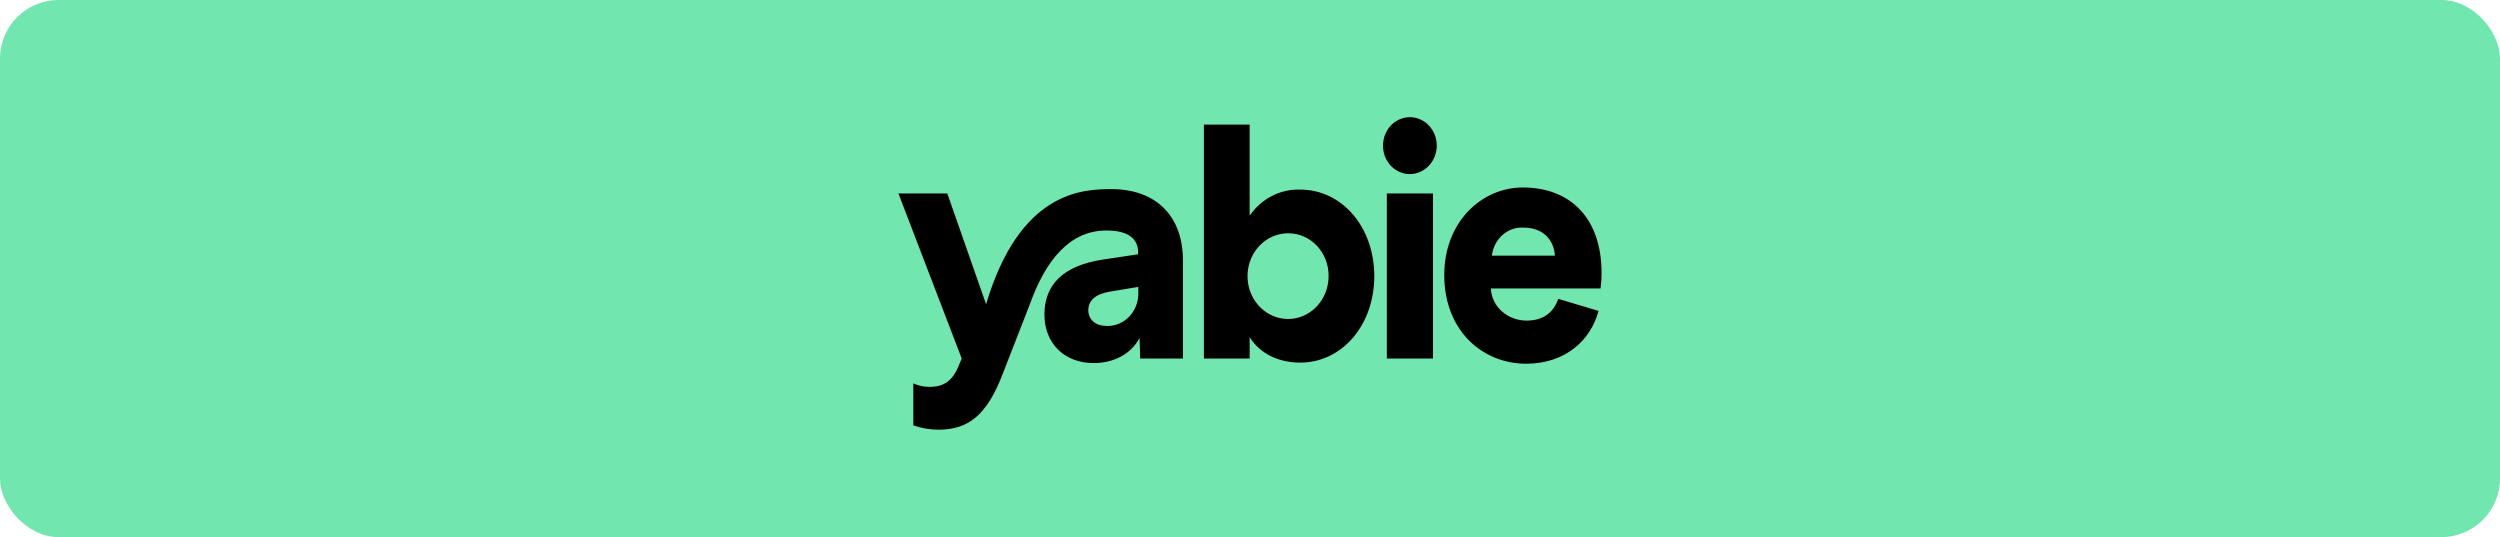 <svg width="256" height="55" viewBox="0 0 256 55" fill="none" xmlns="http://www.w3.org/2000/svg">
<rect width="256" height="55" rx="6" fill="#71E6AF"/>
<g clip-path="url(#clip0_2242_3413)">
<path fill-rule="evenodd" clip-rule="evenodd" d="M142.844 17.339C143.298 17.658 143.831 17.828 144.376 17.828C145.105 17.821 145.803 17.512 146.318 16.967C146.833 16.422 147.124 15.684 147.129 14.914C147.129 14.337 146.967 13.774 146.664 13.294C146.361 12.815 145.93 12.442 145.426 12.221C144.922 12.001 144.368 11.944 143.833 12.056C143.298 12.169 142.807 12.447 142.421 12.855C142.036 13.263 141.774 13.783 141.668 14.348C141.562 14.914 141.617 15.5 141.827 16.032C142.036 16.564 142.39 17.019 142.844 17.339ZM142.012 19.814V36.714H146.741V19.814H142.012ZM123.28 12.762V36.715H127.964V34.529C129.097 36.31 131.038 37.13 133.146 37.13C137.424 37.13 140.728 33.293 140.728 28.272C140.728 23.251 137.424 19.415 133.146 19.415C132.141 19.378 131.144 19.602 130.24 20.068C129.337 20.534 128.555 21.227 127.964 22.086V12.762H123.28ZM129.617 24.611C130.304 24.134 131.111 23.883 131.933 23.89C132.476 23.889 133.015 24.002 133.516 24.222C134.018 24.442 134.474 24.765 134.856 25.173C135.239 25.58 135.542 26.064 135.746 26.596C135.951 27.128 136.053 27.698 136.048 28.272C136.049 29.142 135.805 29.992 135.348 30.715C134.891 31.438 134.241 32.001 133.481 32.332C132.72 32.664 131.884 32.749 131.078 32.577C130.271 32.406 129.532 31.984 128.952 31.367C128.373 30.75 127.98 29.965 127.823 29.111C127.667 28.258 127.754 27.375 128.073 26.573C128.393 25.772 128.93 25.089 129.617 24.611ZM163.69 31.837C162.915 34.778 160.356 37.245 156.272 37.245C151.835 37.245 147.892 33.888 147.892 28.168C147.892 22.69 151.751 19.198 155.928 19.198C160.921 19.198 163.999 22.461 163.999 27.93C164.005 28.468 163.971 29.006 163.898 29.538H152.664C152.761 31.459 154.428 32.83 156.325 32.83C158.089 32.83 159.112 31.939 159.562 30.601L163.69 31.837ZM159.218 26.181C159.152 24.881 158.31 23.305 155.976 23.305C155.197 23.267 154.433 23.543 153.838 24.077C153.243 24.611 152.862 25.363 152.77 26.181H159.218ZM100.975 31.151C104.416 19.608 110.807 19.366 113.806 19.366C118.463 19.366 121.132 22.214 121.132 26.634V36.713H116.756L116.69 34.611C115.751 36.354 113.938 37.179 111.993 37.179C109.011 37.179 106.969 35.189 106.947 32.233C106.947 29.081 108.941 27.198 112.91 26.583L116.54 26.037V25.832C116.54 24.424 115.504 23.604 113.299 23.604C109.594 23.604 107.102 26.541 105.43 31.226L102.704 38.219C101.042 42.601 99.101 44 96.089 44C95.216 43.996 94.35 43.847 93.522 43.557V39.254C94.056 39.498 94.633 39.621 95.215 39.613C96.609 39.613 97.549 39.03 98.197 37.389L98.479 36.713L92 19.813H97.006L100.975 31.151ZM116.342 31.285C116.502 30.861 116.577 30.405 116.562 29.949V29.38L113.744 29.846C112.218 30.088 111.442 30.736 111.442 31.799C111.473 32.76 112.218 33.375 113.29 33.375C113.722 33.395 114.153 33.32 114.556 33.155C114.96 32.99 115.327 32.739 115.634 32.417C115.941 32.095 116.182 31.71 116.342 31.285Z" fill="black"/>
</g>
<defs>
<clipPath id="clip0_2242_3413">
<rect width="72" height="32" fill="white" transform="translate(92 12)"/>
</clipPath>
</defs>
</svg>
